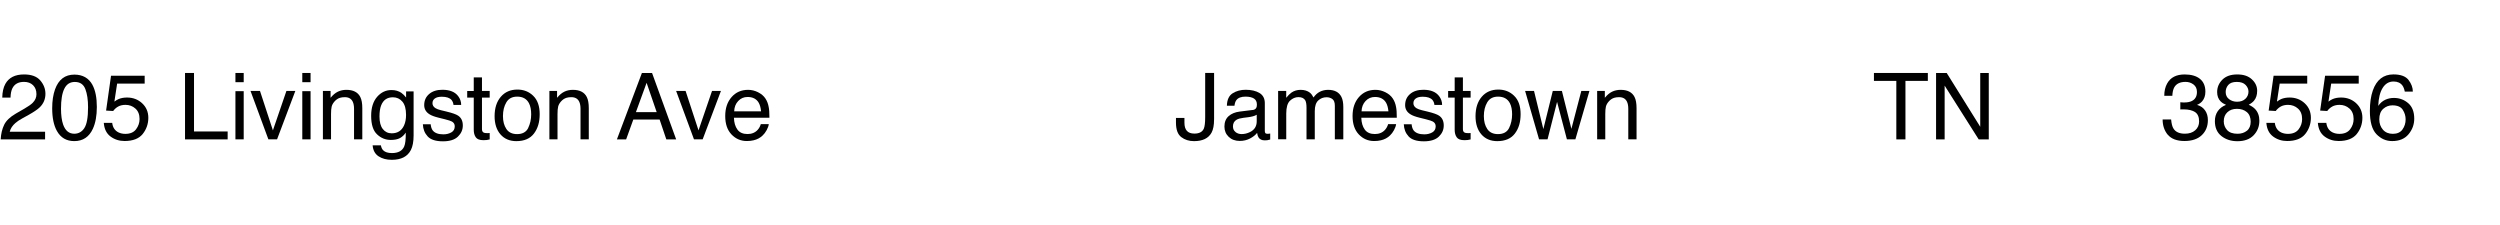 <svg xmlns="http://www.w3.org/2000/svg" id="Layer_1" viewBox="0 0 729.08 65.51"><g><path d="M1.21,36.4c.58-1.2,1.72-2.3,3.42-3.28l2.53-1.46c1.13-.66,1.93-1.22,2.39-1.69.72-.73,1.08-1.56,1.08-2.5,0-1.1-.33-1.97-.99-2.62-.66-.65-1.54-.97-2.64-.97-1.63,0-2.75.62-3.38,1.85-.33.66-.52,1.57-.55,2.74H.66c.03-1.64.33-2.98.91-4.02,1.03-1.83,2.84-2.74,5.44-2.74,2.16,0,3.74.58,4.74,1.75,1,1.17,1.5,2.47,1.5,3.9,0,1.51-.53,2.8-1.6,3.88-.62.62-1.72,1.38-3.31,2.27l-1.81,1c-.86.47-1.54.93-2.03,1.36-.88.76-1.43,1.61-1.66,2.54h10.31v2.24H.2c.09-1.63.42-3.04,1.01-4.25Z"></path><path d="M26.97,24.78c.84,1.56,1.27,3.69,1.27,6.39,0,2.57-.38,4.69-1.15,6.37-1.11,2.41-2.92,3.61-5.43,3.61-2.27,0-3.96-.98-5.06-2.95-.92-1.64-1.38-3.85-1.38-6.62,0-2.14.28-3.99.83-5.52,1.04-2.87,2.91-4.3,5.63-4.3,2.44,0,4.21,1.01,5.3,3.02ZM24.59,37.36c.73-1.09,1.09-3.12,1.09-6.09,0-2.14-.26-3.91-.79-5.29-.53-1.38-1.55-2.08-3.07-2.08-1.4,0-2.42.66-3.06,1.97-.65,1.31-.97,3.25-.97,5.81,0,1.92.21,3.47.62,4.64.63,1.78,1.71,2.68,3.24,2.68,1.23,0,2.21-.54,2.94-1.63Z"></path><path d="M32.72,35.83c.16,1.35.79,2.29,1.89,2.81.56.26,1.21.4,1.95.4,1.41,0,2.45-.45,3.12-1.34s1.02-1.89,1.02-2.98c0-1.32-.4-2.34-1.21-3.06-.8-.72-1.77-1.08-2.89-1.08-.82,0-1.52.16-2.1.47s-1.08.76-1.5,1.32l-2.06-.12,1.44-10.16h9.81v2.29h-8.03l-.8,5.25c.44-.33.86-.58,1.25-.75.7-.29,1.52-.44,2.44-.44,1.73,0,3.2.56,4.4,1.67s1.81,2.53,1.81,4.25-.55,3.36-1.65,4.72c-1.1,1.36-2.86,2.04-5.28,2.04-1.54,0-2.9-.43-4.08-1.3-1.18-.87-1.84-2.19-1.98-3.99h2.47Z"></path><path d="M53.96,21.28h2.62v17.06h9.81v2.31h-12.43v-19.37Z"></path><path d="M68.66,21.28h2.41v2.69h-2.41v-2.69ZM68.66,26.59h2.41v14.05h-2.41v-14.05Z"></path><path d="M75.82,26.52l3.77,11.5,3.94-11.5h2.6l-5.33,14.12h-2.53l-5.21-14.12h2.76Z"></path><path d="M88.16,21.28h2.41v2.69h-2.41v-2.69ZM88.16,26.59h2.41v14.05h-2.41v-14.05Z"></path><path d="M94.16,26.52h2.25v2c.67-.83,1.38-1.42,2.12-1.78s1.58-.54,2.49-.54c2,0,3.36.7,4.06,2.1.39.76.58,1.86.58,3.28v9.06h-2.41v-8.9c0-.86-.13-1.56-.38-2.08-.42-.88-1.19-1.32-2.29-1.32-.56,0-1.02.06-1.38.17-.65.19-1.22.58-1.71,1.16-.4.47-.65.95-.77,1.44-.12.5-.18,1.21-.18,2.13v7.4h-2.37v-14.12Z"></path><path d="M117.06,27.09c.45.31.91.76,1.37,1.34v-1.78h2.19v12.84c0,1.79-.26,3.21-.79,4.25-.98,1.92-2.84,2.87-5.58,2.87-1.52,0-2.8-.34-3.84-1.02s-1.62-1.75-1.74-3.2h2.41c.11.63.34,1.12.69,1.46.54.53,1.38.79,2.53.79,1.82,0,3.01-.64,3.57-1.92.33-.76.49-2.1.46-4.05-.47.72-1.05,1.26-1.71,1.61s-1.55.53-2.65.53c-1.53,0-2.87-.54-4.01-1.63-1.15-1.08-1.72-2.88-1.72-5.39,0-2.36.58-4.21,1.73-5.54,1.16-1.33,2.55-1.99,4.19-1.99,1.11,0,2.07.27,2.9.82ZM117.35,29.64c-.72-.84-1.64-1.27-2.76-1.27-1.67,0-2.81.78-3.43,2.35-.33.83-.49,1.93-.49,3.28,0,1.59.32,2.8.97,3.63.65.83,1.51,1.25,2.6,1.25,1.71,0,2.9-.77,3.6-2.31.39-.87.58-1.89.58-3.05,0-1.75-.36-3.05-1.08-3.89Z"></path><path d="M125.6,36.21c.07.79.27,1.4.59,1.82.6.76,1.63,1.15,3.11,1.15.88,0,1.65-.19,2.32-.57.67-.38,1-.97,1-1.77,0-.61-.27-1.07-.8-1.38-.34-.19-1.02-.42-2.03-.67l-1.89-.47c-1.2-.3-2.09-.63-2.66-1-1.02-.64-1.53-1.53-1.53-2.66,0-1.34.48-2.42,1.44-3.24.96-.83,2.26-1.24,3.88-1.24,2.13,0,3.66.62,4.6,1.87.59.79.87,1.64.86,2.56h-2.24c-.04-.54-.23-1.02-.57-1.46-.54-.62-1.49-.94-2.83-.94-.9,0-1.58.17-2.04.51-.46.34-.69.8-.69,1.36,0,.62.3,1.11.91,1.48.35.22.87.41,1.56.58l1.57.38c1.71.41,2.85.81,3.43,1.2.92.61,1.38,1.56,1.38,2.86s-.48,2.34-1.43,3.26-2.41,1.37-4.36,1.37c-2.1,0-3.59-.48-4.46-1.43-.88-.95-1.34-2.13-1.4-3.54h2.28Z"></path><path d="M138.16,22.58h2.4v3.94h2.25v1.94h-2.25v9.22c0,.49.17.82.5.99.18.1.49.15.92.15.11,0,.24,0,.37,0s.29-.02.46-.03v1.87c-.27.08-.56.14-.85.17-.29.04-.61.05-.96.05-1.11,0-1.86-.28-2.25-.85-.4-.57-.59-1.3-.59-2.21v-9.35h-1.91v-1.94h1.91v-3.94Z"></path><path d="M155.5,27.94c1.26,1.21,1.89,3,1.89,5.35s-.55,4.16-1.66,5.64-2.83,2.23-5.15,2.23c-1.94,0-3.48-.66-4.63-1.97-1.14-1.31-1.71-3.08-1.71-5.29,0-2.37.6-4.26,1.81-5.67s2.82-2.11,4.85-2.11c1.82,0,3.36.61,4.61,1.82ZM154.03,37.33c.58-1.19.88-2.52.88-3.98,0-1.32-.21-2.39-.63-3.22-.67-1.3-1.82-1.95-3.45-1.95-1.45,0-2.5.55-3.16,1.66s-.99,2.44-.99,4.01.33,2.76.99,3.76,1.71,1.5,3.14,1.5c1.57,0,2.65-.6,3.24-1.79Z"></path><path d="M160.21,26.52h2.25v2c.67-.83,1.38-1.42,2.12-1.78s1.58-.54,2.49-.54c2,0,3.36.7,4.06,2.1.39.76.58,1.86.58,3.28v9.06h-2.41v-8.9c0-.86-.13-1.56-.38-2.08-.42-.88-1.19-1.32-2.29-1.32-.56,0-1.02.06-1.38.17-.65.19-1.22.58-1.71,1.16-.4.47-.65.95-.77,1.44-.12.5-.18,1.21-.18,2.13v7.4h-2.37v-14.12Z"></path><path d="M187.19,21.28h2.97l7.03,19.37h-2.87l-1.96-5.8h-7.66l-2.1,5.8h-2.69l7.29-19.37ZM191.51,32.71l-2.94-8.56-3.12,8.56h6.06Z"></path><path d="M199.94,26.52l3.77,11.5,3.94-11.5h2.6l-5.33,14.12h-2.53l-5.21-14.12h2.76Z"></path><path d="M221.08,26.91c.94.47,1.66,1.08,2.15,1.83.47.71.79,1.54.95,2.49.14.65.21,1.69.21,3.11h-10.35c.04,1.43.38,2.58,1.02,3.45.63.87,1.61,1.3,2.94,1.3,1.24,0,2.23-.41,2.97-1.23.42-.47.72-1.02.9-1.65h2.33c-.06.52-.27,1.1-.61,1.73-.35.64-.74,1.16-1.17,1.56-.72.7-1.61,1.18-2.68,1.42-.57.14-1.22.21-1.94.21-1.76,0-3.25-.64-4.47-1.92-1.22-1.28-1.83-3.07-1.83-5.37s.62-4.11,1.85-5.52,2.84-2.12,4.83-2.12c1,0,1.97.24,2.91.71ZM221.95,32.46c-.1-1.03-.32-1.85-.67-2.47-.65-1.14-1.74-1.71-3.26-1.71-1.09,0-2,.39-2.74,1.18-.74.79-1.13,1.79-1.17,3h7.84Z"></path></g><g><path d="M354.06,34.87c0,1.63-.24,2.9-.73,3.81-.9,1.65-2.6,2.48-5.12,2.48-1.45,0-2.69-.39-3.72-1.18-1.03-.79-1.54-2.19-1.54-4.2v-1.38h2.47v1.38c0,1.05.23,1.85.71,2.38.47.53,1.2.8,2.2.8,1.4,0,2.31-.48,2.74-1.44.26-.59.4-1.7.4-3.34v-12.91h2.6v13.59Z"></path><path d="M365.3,32.09c.54-.07.91-.3,1.09-.69.11-.21.16-.51.16-.91,0-.81-.29-1.4-.86-1.76s-1.4-.55-2.47-.55c-1.24,0-2.12.33-2.64,1-.29.37-.48.92-.57,1.65h-2.21c.04-1.74.61-2.95,1.69-3.63s2.34-1.02,3.78-1.02c1.66,0,3.01.32,4.05.95,1.03.63,1.54,1.62,1.54,2.95v8.13c0,.25.05.44.15.59s.31.22.64.22c.11,0,.22,0,.36-.02.13-.01.27-.03.42-.06v1.75c-.37.11-.65.17-.84.2s-.46.04-.79.04c-.82,0-1.41-.29-1.78-.87-.19-.31-.33-.74-.41-1.31-.48.63-1.18,1.18-2.08,1.65s-1.9.7-2.99.7c-1.31,0-2.38-.4-3.21-1.19-.83-.79-1.25-1.79-1.25-2.99,0-1.31.41-2.32,1.23-3.05s1.89-1.16,3.22-1.33l3.78-.47ZM360.31,38.51c.5.4,1.09.59,1.78.59.83,0,1.64-.19,2.43-.58,1.32-.64,1.98-1.69,1.98-3.15v-1.91c-.29.18-.66.34-1.12.46s-.91.21-1.34.26l-1.44.18c-.86.11-1.51.29-1.94.54-.73.41-1.09,1.07-1.09,1.98,0,.69.25,1.23.75,1.62Z"></path><path d="M372.75,26.52h2.35v2c.56-.69,1.07-1.2,1.53-1.52.78-.54,1.67-.8,2.66-.8,1.12,0,2.03.28,2.72.83.39.32.74.78,1.05,1.4.53-.76,1.15-1.32,1.86-1.68.71-.36,1.51-.55,2.4-.55,1.9,0,3.19.69,3.88,2.06.37.74.55,1.73.55,2.98v9.4h-2.47v-9.81c0-.94-.24-1.59-.71-1.94-.47-.35-1.04-.53-1.72-.53-.93,0-1.73.31-2.41.94-.67.62-1.01,1.67-1.01,3.12v8.21h-2.41v-9.22c0-.96-.11-1.66-.34-2.1-.36-.66-1.03-.99-2.02-.99-.9,0-1.71.35-2.45,1.04s-1.1,1.95-1.1,3.77v7.49h-2.37v-14.12Z"></path><path d="M404.04,26.91c.94.47,1.66,1.08,2.15,1.83.47.71.79,1.54.95,2.49.14.65.21,1.69.21,3.11h-10.35c.04,1.43.38,2.58,1.01,3.45.63.87,1.61,1.3,2.94,1.3,1.24,0,2.23-.41,2.97-1.23.42-.47.72-1.02.9-1.65h2.33c-.06.52-.27,1.1-.61,1.73-.35.64-.74,1.16-1.17,1.56-.72.7-1.61,1.18-2.68,1.42-.57.14-1.22.21-1.94.21-1.76,0-3.25-.64-4.47-1.92-1.22-1.28-1.83-3.07-1.83-5.37s.62-4.11,1.85-5.52,2.84-2.12,4.83-2.12c1,0,1.97.24,2.91.71ZM404.91,32.46c-.1-1.03-.32-1.85-.67-2.47-.65-1.14-1.74-1.71-3.26-1.71-1.09,0-2,.39-2.74,1.18-.74.79-1.13,1.79-1.17,3h7.84Z"></path><path d="M411.67,36.21c.07.79.27,1.4.59,1.82.6.76,1.63,1.15,3.11,1.15.88,0,1.65-.19,2.32-.57.67-.38,1-.97,1-1.77,0-.61-.27-1.07-.8-1.38-.34-.19-1.02-.42-2.03-.67l-1.89-.47c-1.2-.3-2.09-.63-2.66-1-1.02-.64-1.53-1.53-1.53-2.66,0-1.34.48-2.42,1.44-3.24.96-.83,2.26-1.24,3.88-1.24,2.13,0,3.66.62,4.6,1.87.59.79.87,1.64.86,2.56h-2.24c-.04-.54-.23-1.02-.57-1.46-.55-.62-1.49-.94-2.83-.94-.9,0-1.58.17-2.04.51-.46.34-.69.8-.69,1.36,0,.62.3,1.11.91,1.48.35.22.87.41,1.56.58l1.57.38c1.7.41,2.85.81,3.43,1.2.92.61,1.38,1.56,1.38,2.86s-.48,2.34-1.43,3.26c-.95.91-2.41,1.37-4.36,1.37-2.1,0-3.59-.48-4.46-1.43-.88-.95-1.34-2.13-1.4-3.54h2.28Z"></path><path d="M424.23,22.58h2.4v3.94h2.25v1.94h-2.25v9.22c0,.49.17.82.5.99.18.1.49.15.92.15.11,0,.24,0,.37,0s.29-.02.46-.03v1.87c-.27.08-.56.14-.85.17-.29.04-.61.05-.96.05-1.11,0-1.86-.28-2.25-.85-.4-.57-.59-1.3-.59-2.21v-9.35h-1.91v-1.94h1.91v-3.94Z"></path><path d="M441.57,27.94c1.26,1.21,1.89,3,1.89,5.35s-.55,4.16-1.66,5.64-2.83,2.23-5.15,2.23c-1.94,0-3.49-.66-4.63-1.97-1.14-1.31-1.71-3.08-1.71-5.29,0-2.37.6-4.26,1.81-5.67s2.82-2.11,4.85-2.11c1.82,0,3.36.61,4.61,1.82ZM440.1,37.33c.58-1.19.88-2.52.88-3.98,0-1.32-.21-2.39-.63-3.22-.67-1.3-1.82-1.95-3.46-1.95-1.45,0-2.5.55-3.16,1.66-.66,1.11-.99,2.44-.99,4.01s.33,2.76.99,3.76c.66,1,1.71,1.5,3.14,1.5,1.57,0,2.65-.6,3.24-1.79Z"></path><path d="M447.37,26.52l2.72,11.13,2.75-11.13h2.66l2.77,11.06,2.89-11.06h2.37l-4.1,14.12h-2.47l-2.87-10.93-2.78,10.93h-2.47l-4.07-14.12h2.6Z"></path><path d="M465.77,26.52h2.25v2c.67-.83,1.38-1.42,2.12-1.78s1.58-.54,2.49-.54c2,0,3.36.7,4.06,2.1.39.76.58,1.86.58,3.28v9.06h-2.41v-8.9c0-.86-.13-1.56-.38-2.08-.42-.88-1.19-1.32-2.29-1.32-.56,0-1.02.06-1.38.17-.65.19-1.22.58-1.71,1.16-.4.47-.65.95-.77,1.44-.12.5-.18,1.21-.18,2.13v7.4h-2.37v-14.12Z"></path></g><g><path d="M562.22,21.28v2.31h-6.53v17.06h-2.66v-17.06h-6.53v-2.31h15.71Z"></path><path d="M564.62,21.28h3.1l9.78,15.69v-15.69h2.49v19.37h-2.94l-9.93-15.68v15.68h-2.5v-19.37Z"></path></g><g><path d="M632.2,39.32c-1.01-1.23-1.51-2.72-1.51-4.48h2.48c.11,1.22.33,2.11.69,2.66.61.99,1.73,1.49,3.33,1.49,1.25,0,2.25-.33,3.01-1s1.13-1.53,1.13-2.58c0-1.3-.4-2.21-1.19-2.73-.79-.52-1.9-.78-3.32-.78-.16,0-.32,0-.48,0-.16,0-.33.01-.49.02v-2.1c.25.03.45.04.62.05s.35.01.54.01c.89,0,1.62-.14,2.19-.42,1-.49,1.5-1.37,1.5-2.64,0-.94-.33-1.67-1-2.18s-1.45-.76-2.33-.76c-1.58,0-2.68.53-3.28,1.58-.33.58-.52,1.41-.57,2.48h-2.35c0-1.41.28-2.6.84-3.59.97-1.76,2.67-2.64,5.1-2.64,1.92,0,3.41.43,4.47,1.29,1.05.86,1.58,2.1,1.58,3.72,0,1.16-.31,2.1-.94,2.82-.39.45-.89.8-1.5,1.05.99.27,1.77.8,2.33,1.58.56.78.84,1.73.84,2.85,0,1.8-.59,3.27-1.78,4.4-1.19,1.13-2.87,1.7-5.05,1.7s-3.85-.61-4.86-1.84Z"></path><path d="M647.63,29.6c-.69-.7-1.04-1.62-1.04-2.74,0-1.41.51-2.61,1.53-3.63s2.46-1.52,4.34-1.52,3.23.48,4.26,1.43,1.54,2.07,1.54,3.34c0,1.18-.3,2.13-.9,2.86-.33.41-.85.82-1.56,1.21.78.36,1.4.77,1.85,1.24.83.88,1.25,2.02,1.25,3.43,0,1.66-.56,3.07-1.67,4.23-1.12,1.16-2.69,1.73-4.73,1.73-1.84,0-3.39-.5-4.66-1.5-1.27-1-1.91-2.45-1.91-4.34,0-1.12.27-2.08.82-2.89s1.35-1.44,2.43-1.87c-.66-.28-1.17-.61-1.54-.99ZM655.28,38.13c.73-.59,1.09-1.48,1.09-2.66s-.37-2.15-1.12-2.78c-.75-.63-1.71-.95-2.88-.95s-2.06.32-2.77.97c-.72.65-1.08,1.54-1.08,2.68,0,.98.33,1.83.98,2.55.66.72,1.67,1.07,3.04,1.07,1.1,0,2.01-.3,2.74-.89ZM654.85,28.8c.59-.58.88-1.28.88-2.09,0-.7-.28-1.35-.84-1.94s-1.42-.88-2.57-.88-1.97.29-2.48.88-.76,1.28-.76,2.07c0,.89.33,1.58.99,2.08s1.44.75,2.33.75c1.04,0,1.86-.29,2.45-.88Z"></path><path d="M663.41,35.83c.16,1.35.79,2.29,1.88,2.81.56.26,1.21.4,1.95.4,1.41,0,2.45-.45,3.12-1.34.68-.9,1.01-1.89,1.01-2.98,0-1.32-.4-2.34-1.21-3.06-.8-.72-1.77-1.08-2.89-1.08-.82,0-1.52.16-2.1.47-.58.32-1.08.76-1.5,1.32l-2.06-.12,1.44-10.16h9.81v2.29h-8.03l-.8,5.25c.44-.33.86-.58,1.25-.75.7-.29,1.52-.44,2.44-.44,1.73,0,3.2.56,4.4,1.67s1.81,2.53,1.81,4.25-.55,3.36-1.65,4.72c-1.1,1.36-2.86,2.04-5.28,2.04-1.54,0-2.9-.43-4.08-1.3-1.18-.87-1.84-2.19-1.98-3.99h2.47Z"></path><path d="M678.43,35.83c.16,1.35.79,2.29,1.88,2.81.56.26,1.21.4,1.95.4,1.41,0,2.45-.45,3.12-1.34.68-.9,1.01-1.89,1.01-2.98,0-1.32-.4-2.34-1.21-3.06-.8-.72-1.77-1.08-2.89-1.08-.82,0-1.52.16-2.1.47-.58.32-1.08.76-1.5,1.32l-2.06-.12,1.44-10.16h9.81v2.29h-8.03l-.8,5.25c.44-.33.86-.58,1.25-.75.7-.29,1.52-.44,2.44-.44,1.73,0,3.2.56,4.4,1.67s1.81,2.53,1.81,4.25-.55,3.36-1.65,4.72c-1.1,1.36-2.86,2.04-5.28,2.04-1.54,0-2.9-.43-4.08-1.3-1.18-.87-1.84-2.19-1.98-3.99h2.47Z"></path><path d="M702.41,23.33c.83,1.09,1.25,2.22,1.25,3.38h-2.35c-.14-.75-.37-1.33-.67-1.75-.57-.79-1.44-1.19-2.6-1.19-1.33,0-2.38.61-3.16,1.84-.78,1.23-1.22,2.98-1.31,5.27.54-.8,1.23-1.4,2.06-1.79.76-.35,1.6-.53,2.53-.53,1.58,0,2.96.51,4.14,1.52,1.18,1.01,1.77,2.52,1.77,4.52,0,1.71-.56,3.23-1.67,4.56s-2.71,1.98-4.77,1.98c-1.77,0-3.29-.67-4.58-2.01s-1.92-3.6-1.92-6.77c0-2.35.29-4.34.86-5.97,1.1-3.13,3.11-4.69,6.02-4.69,2.11,0,3.58.55,4.41,1.64ZM700.63,37.76c.62-.84.93-1.83.93-2.97,0-.97-.28-1.89-.83-2.76s-1.56-1.31-3.02-1.31c-1.02,0-1.91.34-2.68,1.02-.77.68-1.15,1.7-1.15,3.06,0,1.2.35,2.2,1.05,3.01.7.81,1.67,1.22,2.91,1.22s2.18-.42,2.8-1.26Z"></path></g></svg>